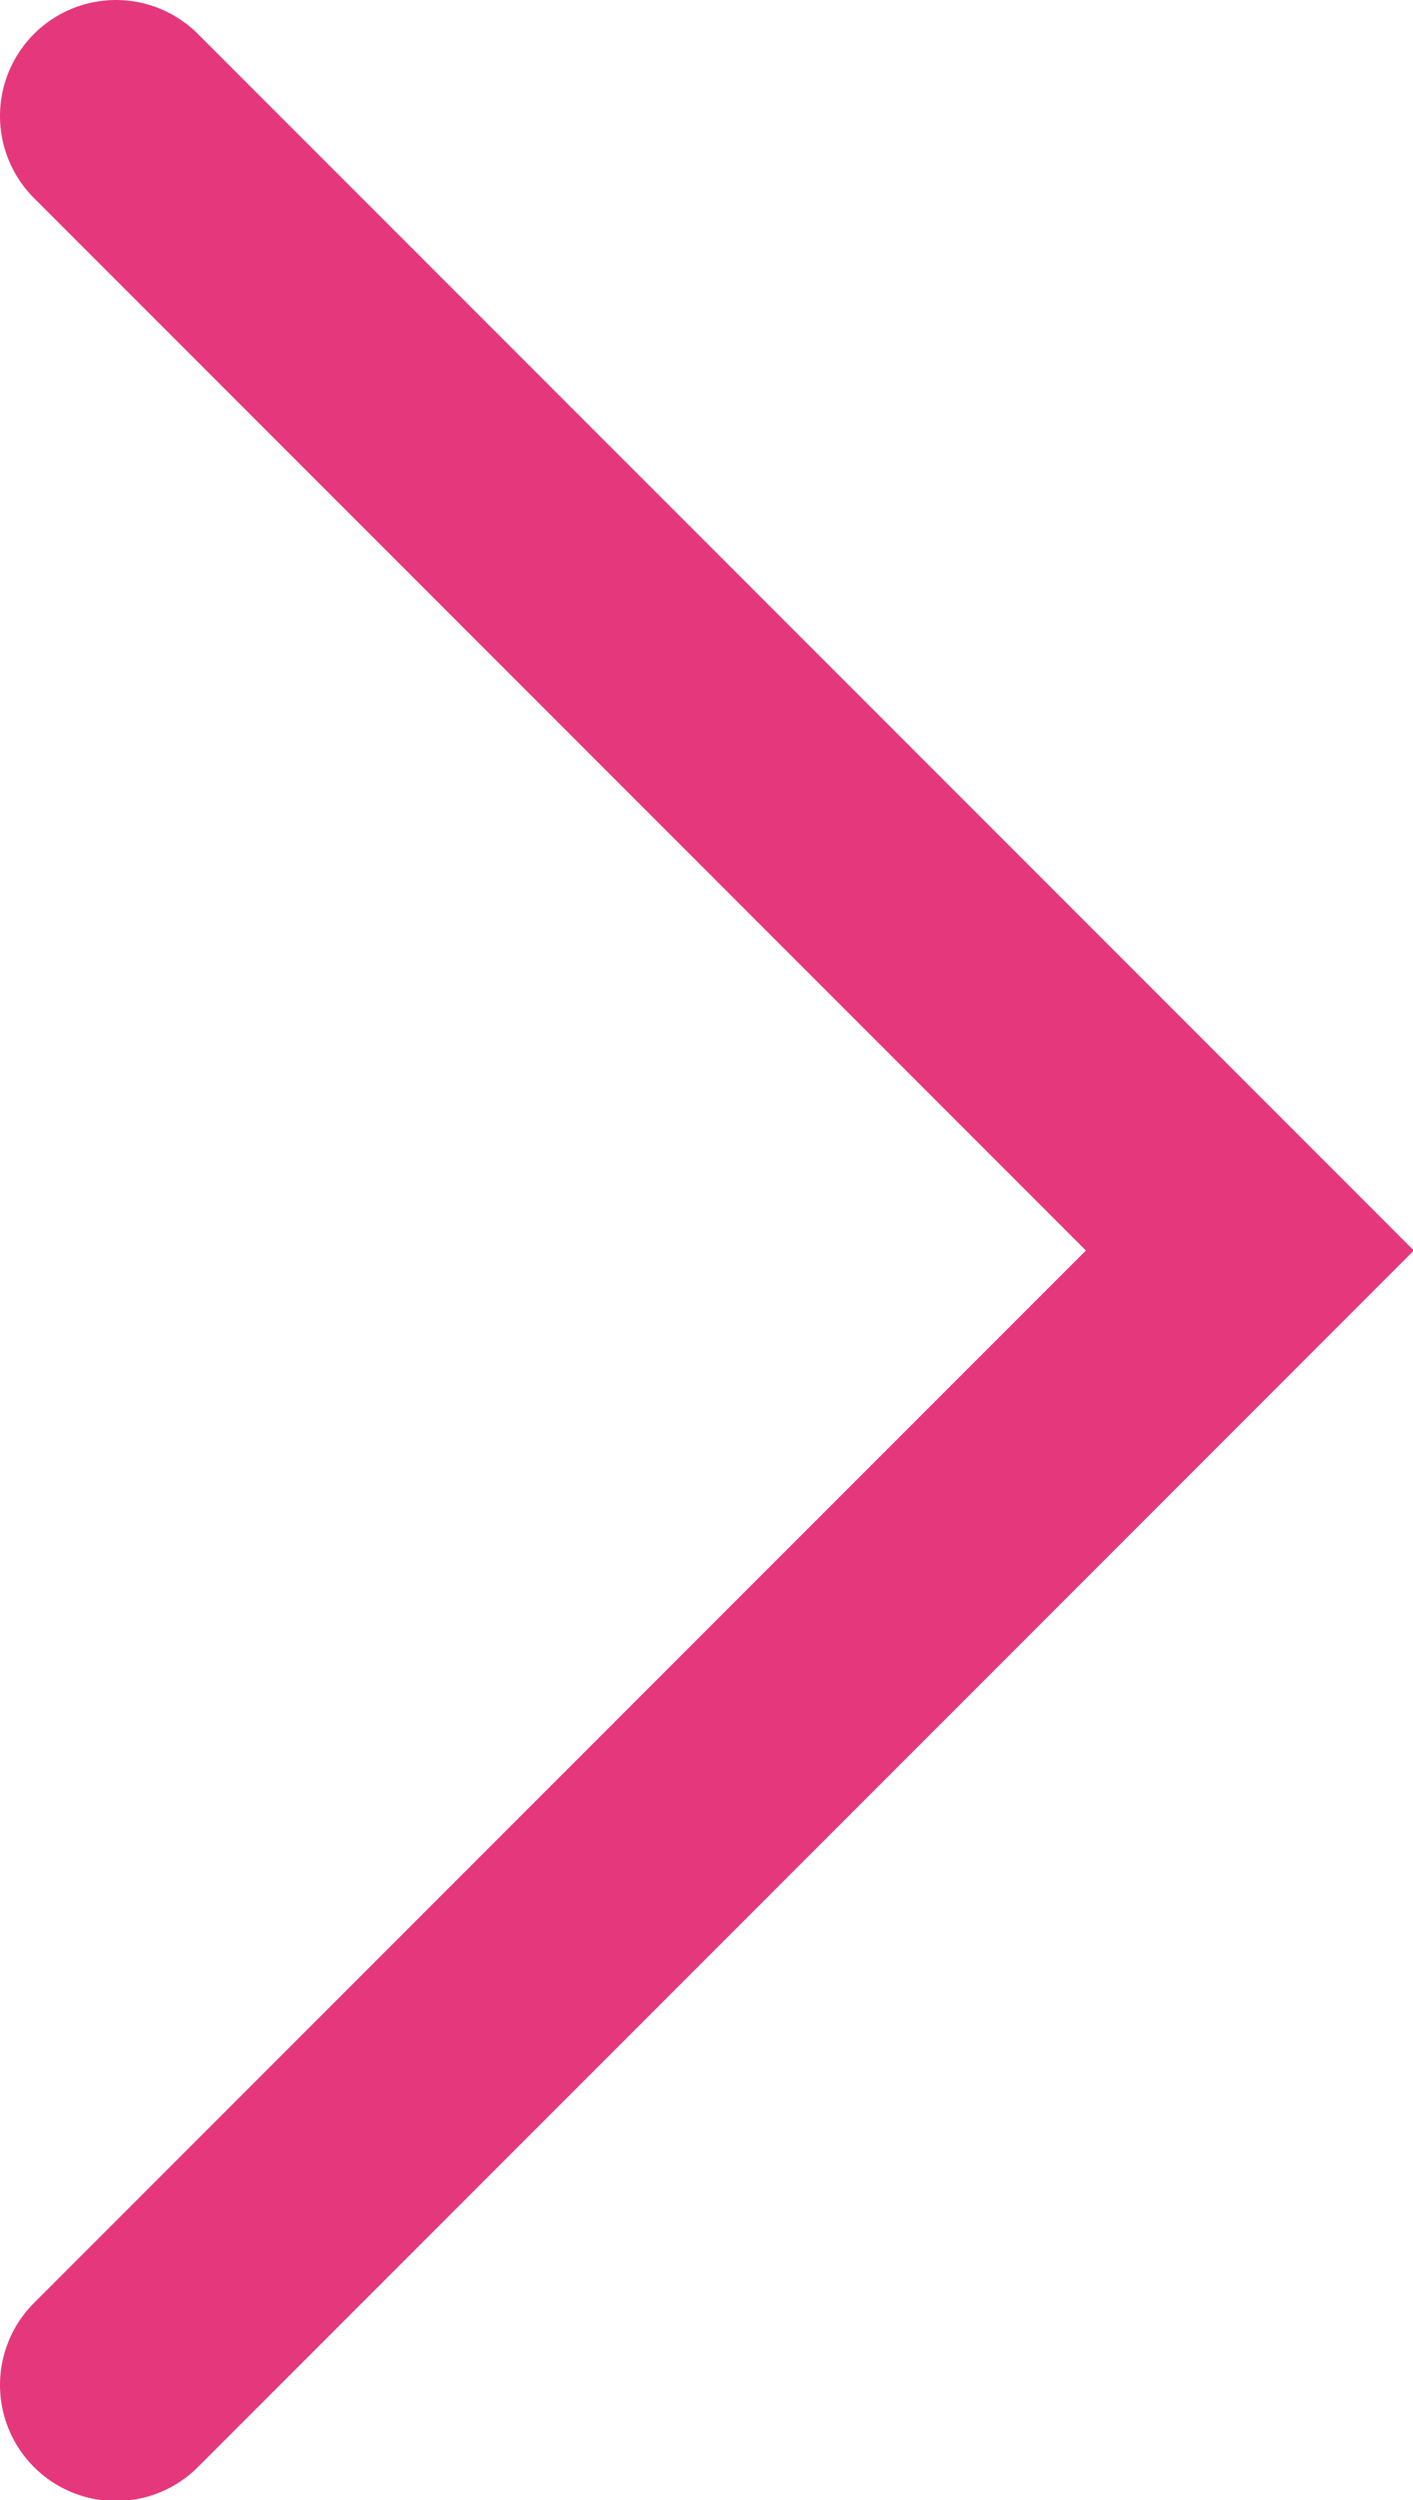 <?xml version="1.0" encoding="UTF-8"?><svg id="_レイヤー_2" xmlns="http://www.w3.org/2000/svg" viewBox="0 0 14.38 25.43"><defs><style>.cls-1{fill:none;stroke:#e5387c;stroke-linecap:round;stroke-miterlimit:10;stroke-width:2.36px;}</style></defs><g id="_レイヤー_1-2"><polyline class="cls-1" points="1.18 1.18 12.72 12.72 1.18 24.26"/></g></svg>
